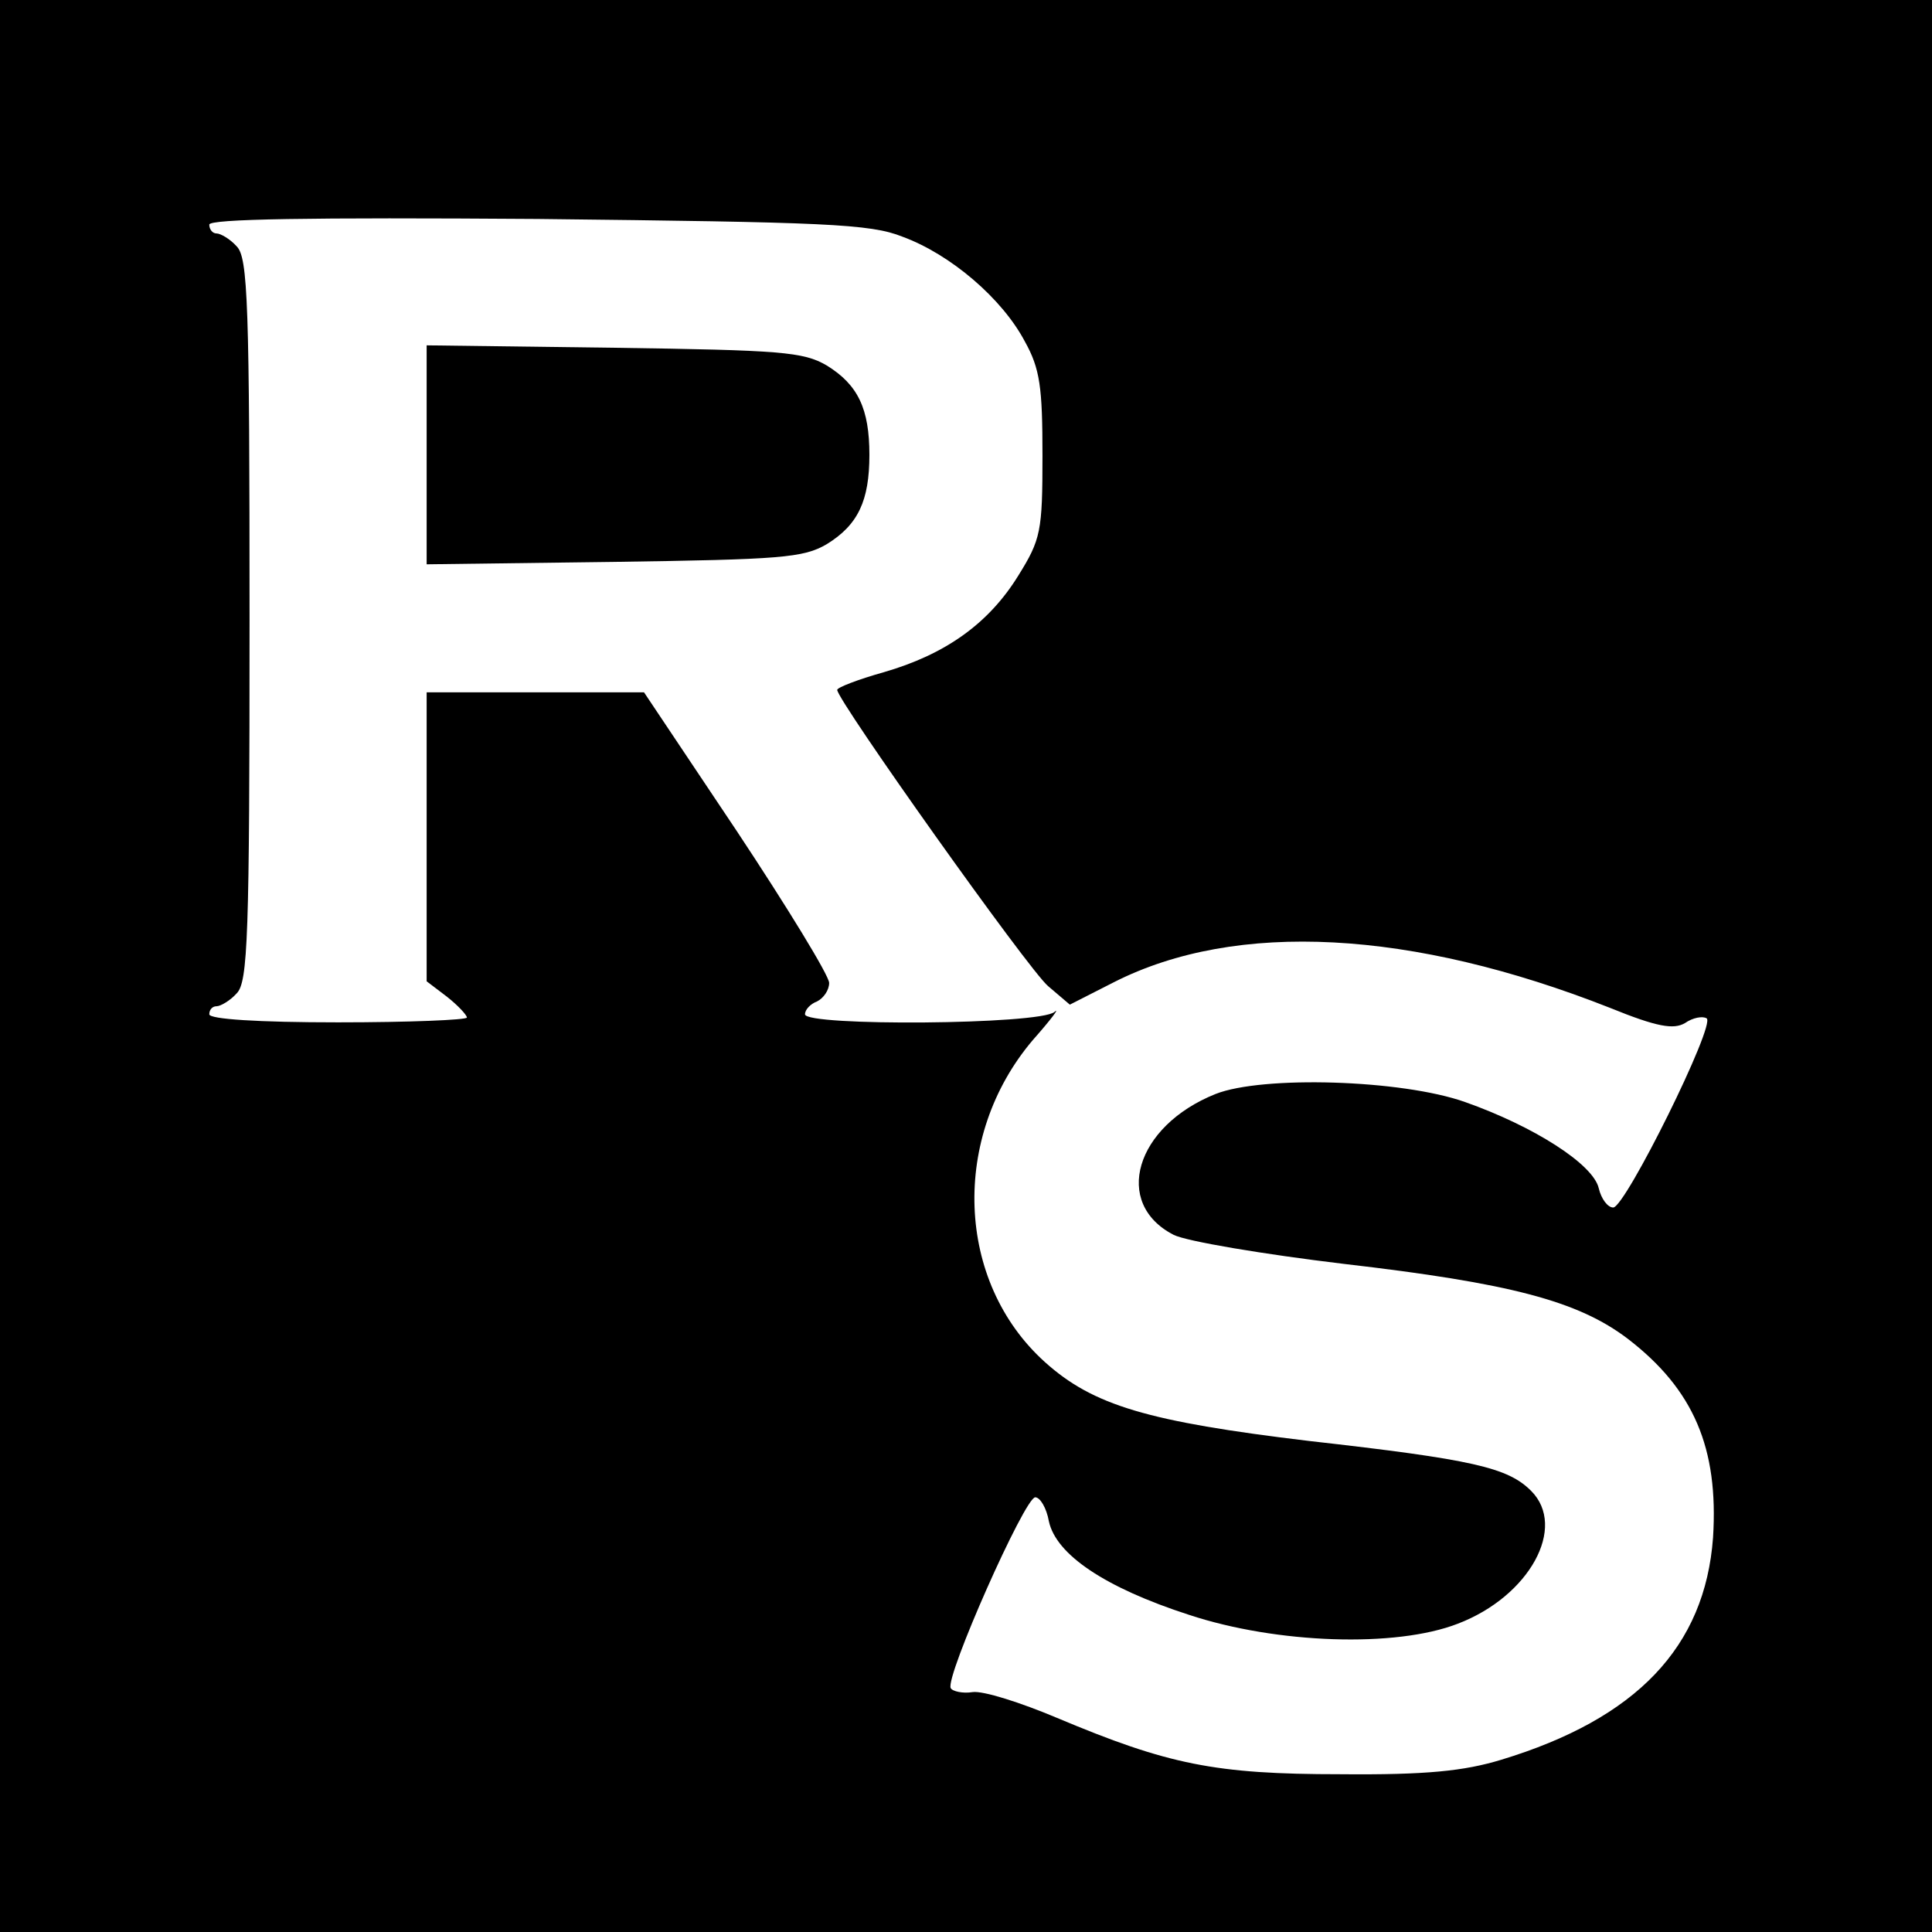 <?xml version="1.0" standalone="no"?>
<!DOCTYPE svg PUBLIC "-//W3C//DTD SVG 20010904//EN"
 "http://www.w3.org/TR/2001/REC-SVG-20010904/DTD/svg10.dtd">
<svg version="1.0" xmlns="http://www.w3.org/2000/svg"
 width="240pt" height="240pt" viewBox="0 0 240 240"
 preserveAspectRatio="xMidYMid meet">
<g transform="translate(0,240) scale(0.1,-0.1)"
fill="#000000" stroke="none">
<path d="M0 1200 l0 -1200 1200 0 1200 0 0 1200 0 1200 -1200 0 -1200 0 0
-1200z m1121 906 c60 -22 124 -77 152 -130 19 -34 22 -57 22 -142 0 -94 -2
-104 -30 -149 -37 -60 -91 -98 -167 -120 -32 -9 -58 -19 -58 -22 0 -13 238
-348 262 -368 l27 -23 55 28 c152 77 370 65 616 -32 59 -24 79 -27 93 -19 10
7 22 9 27 6 12 -7 -101 -235 -116 -235 -7 0 -15 11 -18 24 -7 30 -81 77 -166
107 -79 28 -252 33 -310 10 -100 -40 -128 -136 -52 -175 16 -8 111 -24 211
-36 207 -24 291 -46 353 -93 82 -63 113 -136 106 -247 -10 -136 -95 -225 -263
-276 -46 -14 -93 -19 -200 -18 -156 0 -214 12 -352 70 -45 19 -92 34 -105 32
-12 -2 -25 1 -27 5 -7 14 92 237 105 237 6 0 14 -13 17 -30 9 -41 69 -82 174
-116 109 -36 257 -41 334 -11 89 34 136 120 91 165 -29 29 -72 39 -276 62
-200 24 -268 44 -328 98 -111 100 -117 280 -15 400 23 26 34 41 27 35 -18 -16
-310 -18 -310 -3 0 6 7 13 15 16 8 4 15 14 15 23 0 9 -52 94 -115 189 l-115
172 -135 0 -135 0 0 -179 0 -180 25 -19 c14 -11 25 -23 25 -26 0 -3 -72 -6
-160 -6 -100 0 -160 4 -160 10 0 6 4 10 9 10 5 0 17 7 25 16 14 14 16 70 16
464 0 394 -2 450 -16 464 -8 9 -20 16 -25 16 -5 0 -9 5 -9 11 0 7 122 9 408 7
357 -4 413 -6 453 -22z"/>
<path d="M530 1835 l0 -136 233 3 c207 3 235 5 264 22 39 24 53 54 53 111 0
57 -14 87 -53 111 -29 17 -57 19 -264 22 l-233 3 0 -136z"/>
</g>
</svg>
